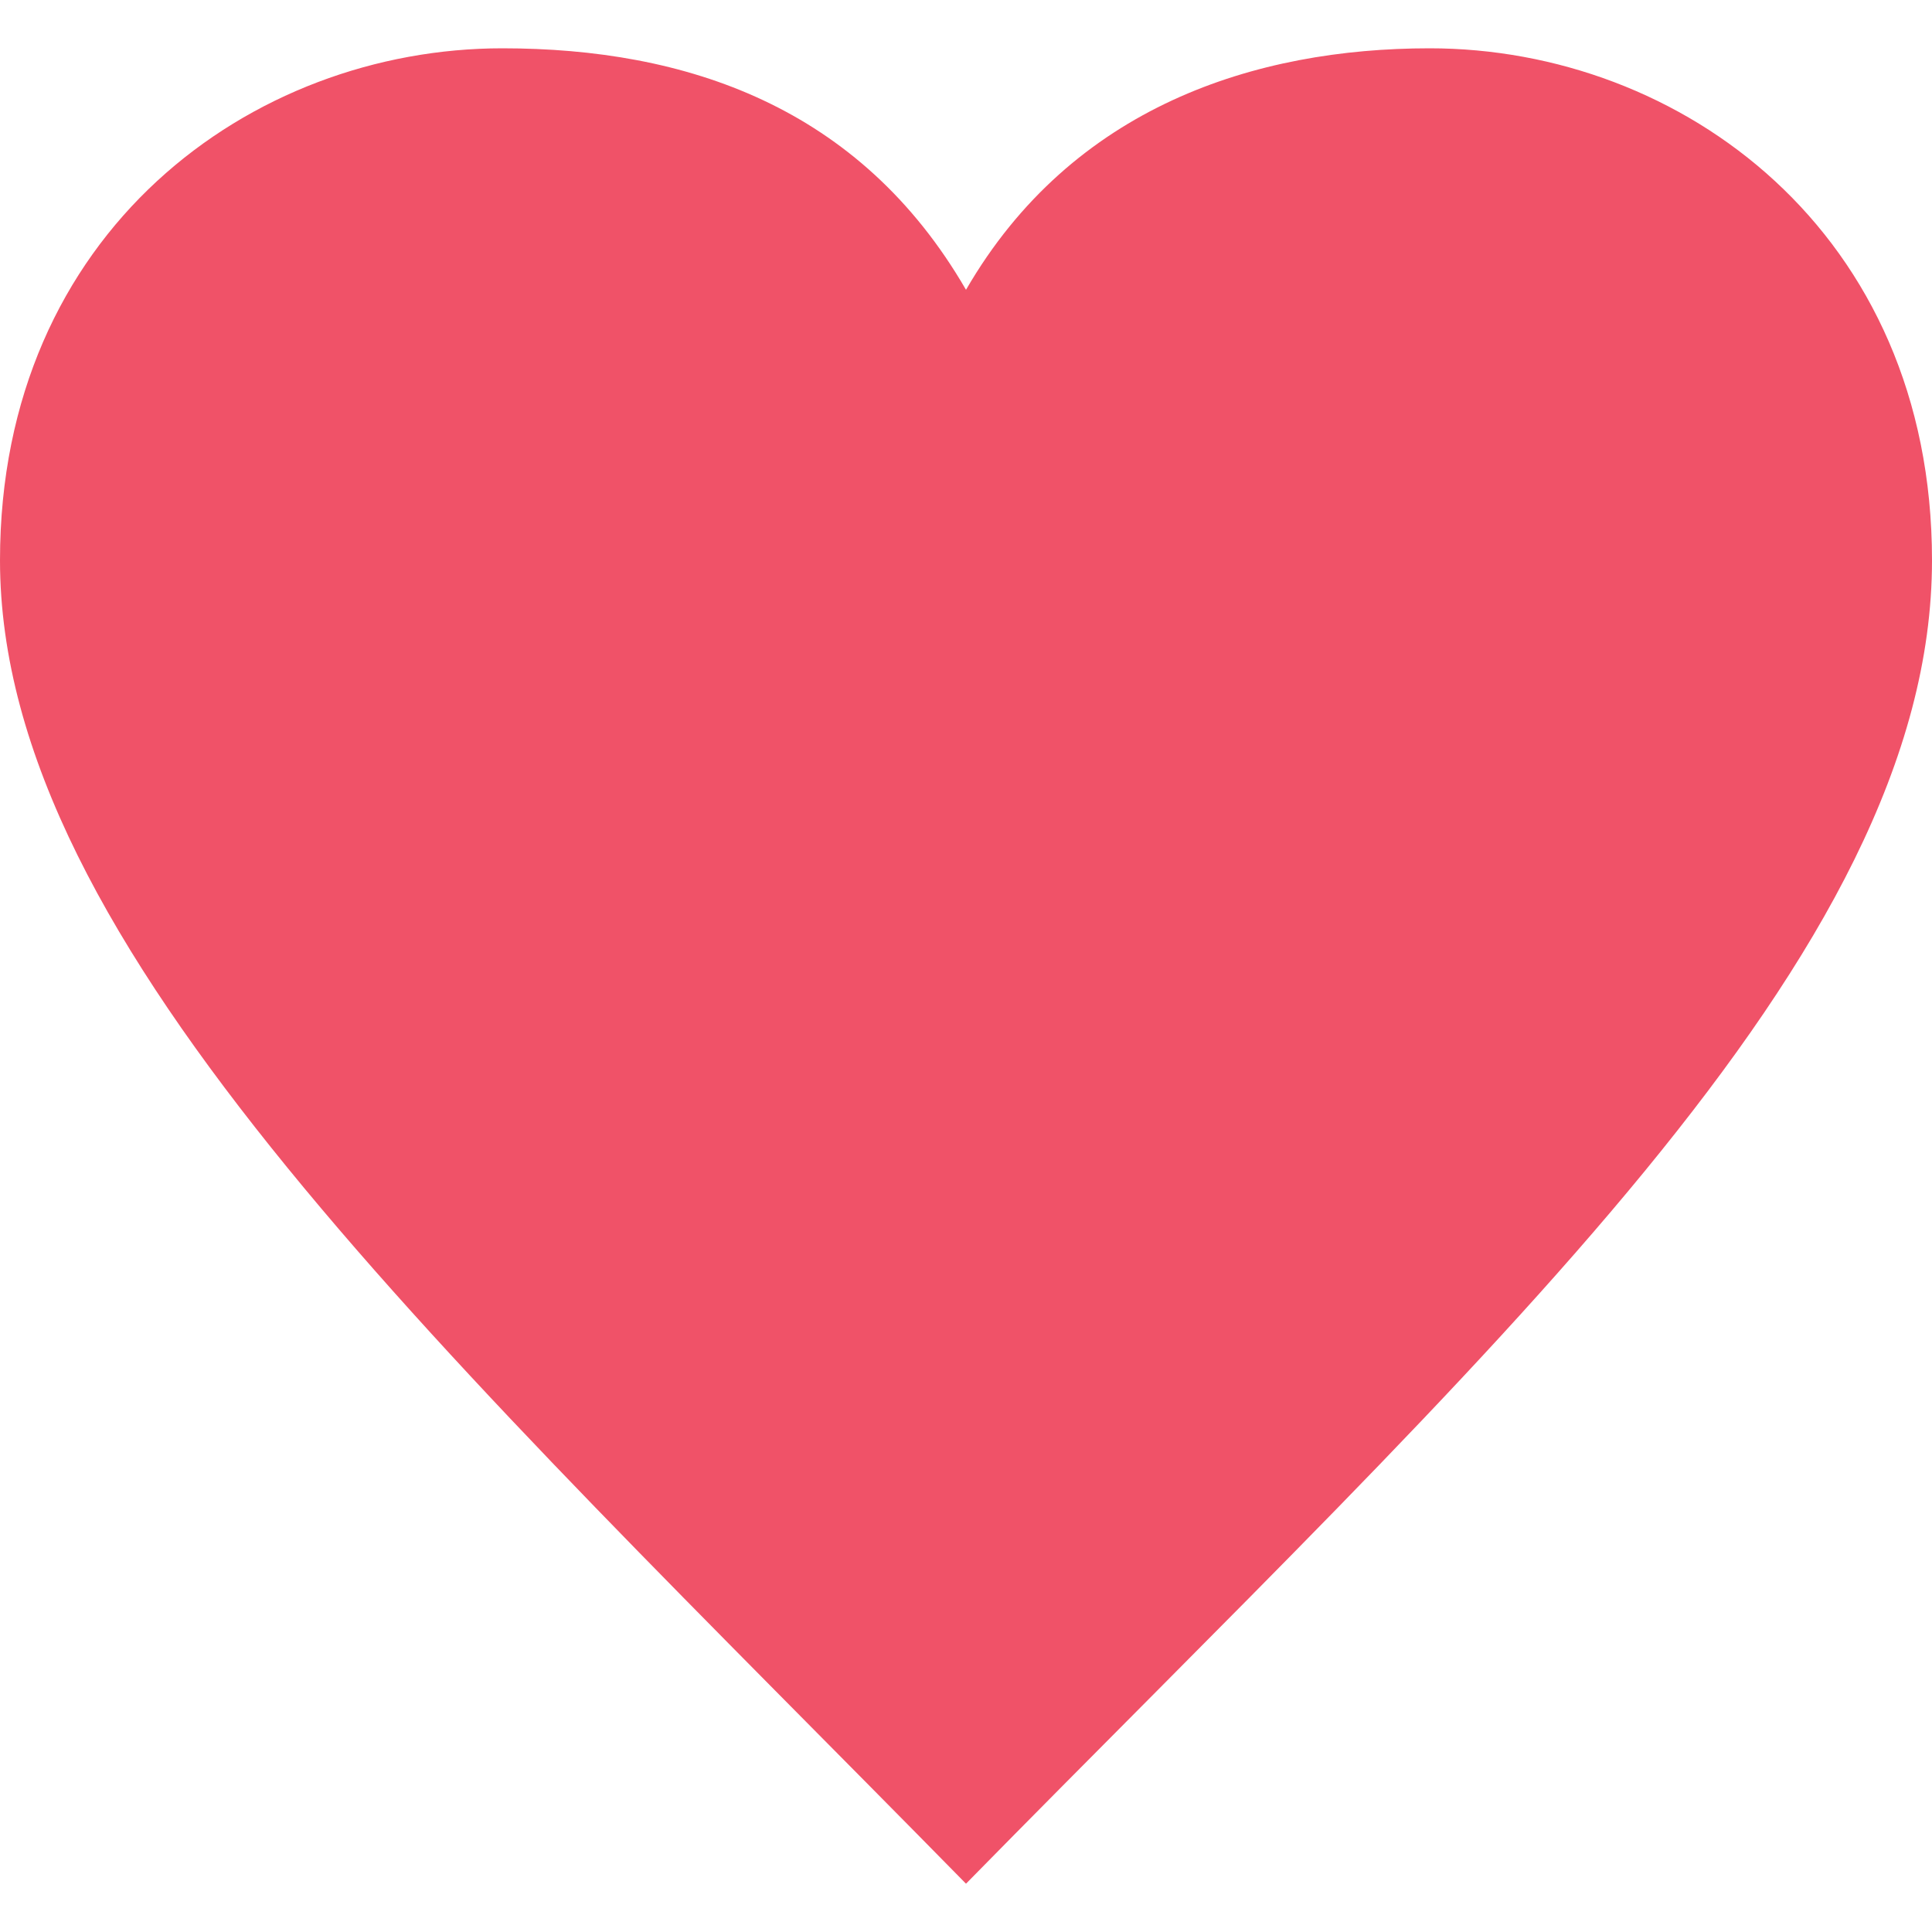 <?xml version="1.0" encoding="utf-8"?>
<!-- Generator: Adobe Illustrator 26.0.3, SVG Export Plug-In . SVG Version: 6.00 Build 0)  -->
<svg version="1.1" id="Layer_1" xmlns="http://www.w3.org/2000/svg" xmlns:xlink="http://www.w3.org/1999/xlink" x="0px" y="0px"
	 width="20px" height="20px" viewBox="0 0 20 20" style="enable-background:new 0 0 20 20;" xml:space="preserve">
<path fill="#f05268" d="M14.8,0.5C13,0.5,11.1,1.1,10,3C8.9,1.1,7.1,0.5,5.2,0.5C2.6,0.5,0,2.4,0,5.8c0,4,4.6,8.2,10,13.7C15.4,14,20,9.9,20,5.8
	C20,2.4,17.4,0.5,14.8,0.5L14.8,0.5z"/>
</svg>
